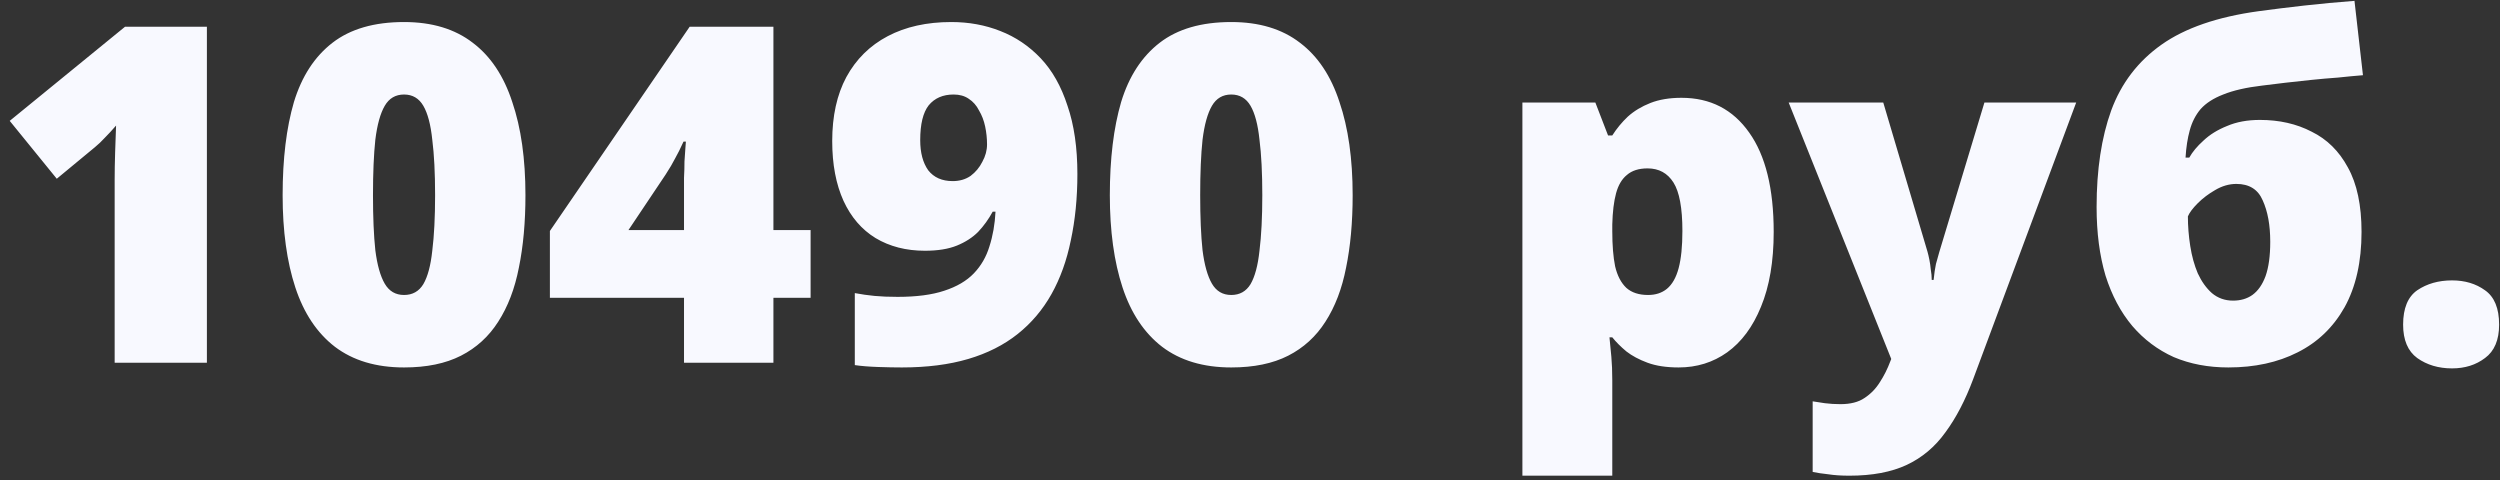 <?xml version="1.0" encoding="UTF-8"?> <svg xmlns="http://www.w3.org/2000/svg" width="255" height="49" viewBox="0 0 255 49" fill="none"><rect x="0" y="0" width="255" height="49" fill="#333333" stroke="none"/> <path d="M21.103 37H11.695V20.056C11.695 19.736 11.695 19.16 11.695 18.328C11.695 17.496 11.711 16.568 11.743 15.544C11.775 14.52 11.807 13.608 11.839 12.808C11.423 13.288 11.039 13.704 10.687 14.056C10.367 14.408 10.031 14.728 9.679 15.016L5.791 18.232L0.991 12.328L12.751 2.728H21.103V37ZM53.596 19.912C53.596 22.664 53.372 25.128 52.924 27.304C52.508 29.448 51.804 31.288 50.812 32.824C49.852 34.328 48.588 35.48 47.02 36.28C45.452 37.08 43.516 37.48 41.212 37.48C38.364 37.48 36.012 36.776 34.156 35.368C32.332 33.96 30.988 31.944 30.124 29.32C29.26 26.696 28.828 23.56 28.828 19.912C28.828 16.2 29.212 13.032 29.98 10.408C30.78 7.784 32.092 5.768 33.916 4.36C35.74 2.952 38.172 2.248 41.212 2.248C44.06 2.248 46.396 2.952 48.22 4.36C50.044 5.736 51.388 7.752 52.252 10.408C53.148 13.032 53.596 16.2 53.596 19.912ZM38.044 19.912C38.044 22.152 38.124 24.024 38.284 25.528C38.476 27.032 38.796 28.168 39.244 28.936C39.692 29.704 40.348 30.088 41.212 30.088C42.076 30.088 42.732 29.72 43.18 28.984C43.628 28.216 43.932 27.08 44.092 25.576C44.284 24.04 44.38 22.152 44.38 19.912C44.38 17.64 44.284 15.752 44.092 14.248C43.932 12.712 43.628 11.56 43.18 10.792C42.732 10.024 42.076 9.64 41.212 9.64C40.348 9.64 39.692 10.024 39.244 10.792C38.796 11.56 38.476 12.712 38.284 14.248C38.124 15.752 38.044 17.64 38.044 19.912ZM82.681 30.376H78.889V37H69.769V30.376H56.089V23.56L70.345 2.728H78.889V23.464H82.681V30.376ZM69.769 19.48C69.769 19.128 69.769 18.68 69.769 18.136C69.801 17.56 69.817 17 69.817 16.456C69.849 15.912 69.881 15.448 69.913 15.064C69.945 14.68 69.961 14.472 69.961 14.44H69.721C69.401 15.144 69.113 15.72 68.857 16.168C68.633 16.616 68.313 17.16 67.897 17.8L64.105 23.464H69.769V19.48ZM109.894 17.752C109.894 20.184 109.67 22.44 109.222 24.52C108.806 26.568 108.15 28.392 107.254 29.992C106.358 31.592 105.206 32.952 103.798 34.072C102.39 35.192 100.71 36.04 98.758 36.616C96.806 37.192 94.55 37.48 91.99 37.48C91.286 37.48 90.47 37.464 89.542 37.432C88.614 37.4 87.83 37.336 87.19 37.24V29.896C87.862 30.024 88.534 30.12 89.206 30.184C89.878 30.248 90.662 30.28 91.558 30.28C93.478 30.28 95.062 30.072 96.31 29.656C97.59 29.24 98.598 28.648 99.334 27.88C100.07 27.112 100.598 26.2 100.918 25.144C101.27 24.056 101.478 22.872 101.542 21.592H101.254C100.838 22.36 100.342 23.048 99.766 23.656C99.19 24.232 98.47 24.696 97.606 25.048C96.742 25.4 95.654 25.576 94.342 25.576C92.422 25.576 90.742 25.144 89.302 24.28C87.894 23.416 86.806 22.152 86.038 20.488C85.27 18.792 84.886 16.76 84.886 14.392C84.886 11.832 85.366 9.656 86.326 7.864C87.318 6.04 88.726 4.648 90.55 3.688C92.374 2.728 94.534 2.248 97.03 2.248C98.822 2.248 100.486 2.552 102.022 3.16C103.59 3.768 104.966 4.696 106.15 5.944C107.334 7.192 108.246 8.808 108.886 10.792C109.558 12.744 109.894 15.064 109.894 17.752ZM97.27 9.64C96.182 9.64 95.334 10.008 94.726 10.744C94.15 11.48 93.862 12.664 93.862 14.296C93.862 15.576 94.134 16.6 94.678 17.368C95.254 18.104 96.086 18.472 97.174 18.472C97.878 18.472 98.486 18.296 98.998 17.944C99.51 17.56 99.91 17.08 100.198 16.504C100.518 15.928 100.678 15.336 100.678 14.728C100.678 14.12 100.614 13.512 100.486 12.904C100.358 12.296 100.15 11.752 99.862 11.272C99.606 10.76 99.254 10.36 98.806 10.072C98.39 9.784 97.878 9.64 97.27 9.64ZM137.971 19.912C137.971 22.664 137.747 25.128 137.299 27.304C136.883 29.448 136.179 31.288 135.187 32.824C134.227 34.328 132.963 35.48 131.395 36.28C129.827 37.08 127.891 37.48 125.587 37.48C122.739 37.48 120.387 36.776 118.531 35.368C116.707 33.96 115.363 31.944 114.499 29.32C113.635 26.696 113.203 23.56 113.203 19.912C113.203 16.2 113.587 13.032 114.355 10.408C115.155 7.784 116.467 5.768 118.291 4.36C120.115 2.952 122.547 2.248 125.587 2.248C128.435 2.248 130.771 2.952 132.595 4.36C134.419 5.736 135.763 7.752 136.627 10.408C137.523 13.032 137.971 16.2 137.971 19.912ZM122.419 19.912C122.419 22.152 122.499 24.024 122.659 25.528C122.851 27.032 123.171 28.168 123.619 28.936C124.067 29.704 124.723 30.088 125.587 30.088C126.451 30.088 127.107 29.72 127.555 28.984C128.003 28.216 128.307 27.08 128.467 25.576C128.659 24.04 128.755 22.152 128.755 19.912C128.755 17.64 128.659 15.752 128.467 14.248C128.307 12.712 128.003 11.56 127.555 10.792C127.107 10.024 126.451 9.64 125.587 9.64C124.723 9.64 124.067 10.024 123.619 10.792C123.171 11.56 122.851 12.712 122.659 14.248C122.499 15.752 122.419 17.64 122.419 19.912ZM171.509 9.976C174.453 9.976 176.757 11.16 178.421 13.528C180.085 15.864 180.917 19.24 180.917 23.656C180.917 26.664 180.485 29.208 179.621 31.288C178.789 33.336 177.637 34.888 176.165 35.944C174.725 36.968 173.077 37.48 171.221 37.48C169.973 37.48 168.917 37.32 168.053 37C167.189 36.68 166.469 36.296 165.893 35.848C165.317 35.368 164.837 34.888 164.453 34.408H164.165C164.229 35.016 164.293 35.672 164.357 36.376C164.421 37.08 164.453 37.896 164.453 38.824V48.52H155.285V10.456H162.725L164.021 13.816H164.453C164.901 13.112 165.429 12.472 166.037 11.896C166.677 11.32 167.445 10.856 168.341 10.504C169.237 10.152 170.293 9.976 171.509 9.976ZM168.053 17.176C167.157 17.176 166.453 17.4 165.941 17.848C165.429 18.264 165.061 18.888 164.837 19.72C164.613 20.552 164.485 21.608 164.453 22.888V23.608C164.453 25.016 164.549 26.2 164.741 27.16C164.965 28.12 165.349 28.856 165.893 29.368C166.437 29.848 167.173 30.088 168.101 30.088C168.869 30.088 169.509 29.88 170.021 29.464C170.565 29.016 170.965 28.312 171.221 27.352C171.477 26.392 171.605 25.128 171.605 23.56C171.605 21.224 171.301 19.576 170.693 18.616C170.085 17.656 169.205 17.176 168.053 17.176ZM182.444 10.456H192.092L196.604 25.672C196.668 25.896 196.732 26.168 196.796 26.488C196.86 26.808 196.908 27.144 196.94 27.496C197.004 27.848 197.036 28.2 197.036 28.552H197.228C197.292 27.912 197.372 27.368 197.468 26.92C197.596 26.44 197.708 26.04 197.804 25.72L202.412 10.456H211.772L201.26 38.68C200.46 40.824 199.516 42.632 198.428 44.104C197.372 45.576 196.06 46.68 194.492 47.416C192.924 48.152 190.972 48.52 188.636 48.52C187.804 48.52 187.084 48.472 186.476 48.376C185.868 48.312 185.34 48.232 184.892 48.136V40.936C185.244 41 185.66 41.064 186.14 41.128C186.652 41.192 187.18 41.224 187.724 41.224C188.748 41.224 189.564 41.016 190.172 40.6C190.812 40.184 191.34 39.64 191.756 38.968C192.172 38.328 192.524 37.624 192.812 36.856L192.908 36.616L182.444 10.456ZM213.853 21.112C213.853 17.304 214.349 14.024 215.341 11.272C216.365 8.488 218.077 6.248 220.477 4.552C222.877 2.856 226.173 1.72 230.365 1.144C231.773 0.952 233.325 0.76 235.021 0.568C236.749 0.376 238.461 0.216 240.157 0.088L241.021 7.672C240.221 7.736 239.373 7.816 238.477 7.912C237.581 7.976 236.669 8.056 235.741 8.152C234.845 8.248 233.965 8.344 233.101 8.44C232.269 8.536 231.485 8.632 230.749 8.728C229.117 8.92 227.789 9.224 226.765 9.64C225.773 10.024 225.005 10.52 224.461 11.128C223.949 11.736 223.581 12.456 223.357 13.288C223.133 14.088 222.989 15.016 222.925 16.072H223.309C223.629 15.496 224.109 14.92 224.749 14.344C225.389 13.736 226.189 13.24 227.149 12.856C228.109 12.44 229.229 12.232 230.509 12.232C232.493 12.232 234.253 12.632 235.789 13.432C237.357 14.2 238.589 15.416 239.485 17.08C240.413 18.744 240.877 20.936 240.877 23.656C240.877 26.696 240.301 29.256 239.149 31.336C237.997 33.384 236.397 34.92 234.349 35.944C232.333 36.968 229.981 37.48 227.293 37.48C225.245 37.48 223.389 37.128 221.725 36.424C220.093 35.688 218.685 34.632 217.501 33.256C216.317 31.848 215.405 30.136 214.765 28.12C214.157 26.072 213.853 23.736 213.853 21.112ZM227.773 30.664C228.541 30.664 229.197 30.472 229.741 30.088C230.317 29.672 230.765 29.032 231.085 28.168C231.405 27.272 231.565 26.104 231.565 24.664C231.565 22.968 231.309 21.56 230.797 20.44C230.317 19.32 229.421 18.76 228.109 18.76C227.373 18.76 226.653 18.968 225.949 19.384C225.277 19.768 224.685 20.216 224.173 20.728C223.661 21.24 223.325 21.688 223.165 22.072C223.165 23.064 223.245 24.072 223.405 25.096C223.565 26.12 223.821 27.048 224.173 27.88C224.557 28.712 225.037 29.384 225.613 29.896C226.221 30.408 226.941 30.664 227.773 30.664ZM245.118 33.112C245.118 31.448 245.598 30.28 246.558 29.608C247.55 28.936 248.734 28.6 250.11 28.6C251.422 28.6 252.542 28.936 253.47 29.608C254.43 30.28 254.91 31.448 254.91 33.112C254.91 34.68 254.43 35.816 253.47 36.52C252.542 37.224 251.422 37.576 250.11 37.576C248.734 37.576 247.55 37.224 246.558 36.52C245.598 35.816 245.118 34.68 245.118 33.112Z" fill="#F8F9FF"></path> </svg> 